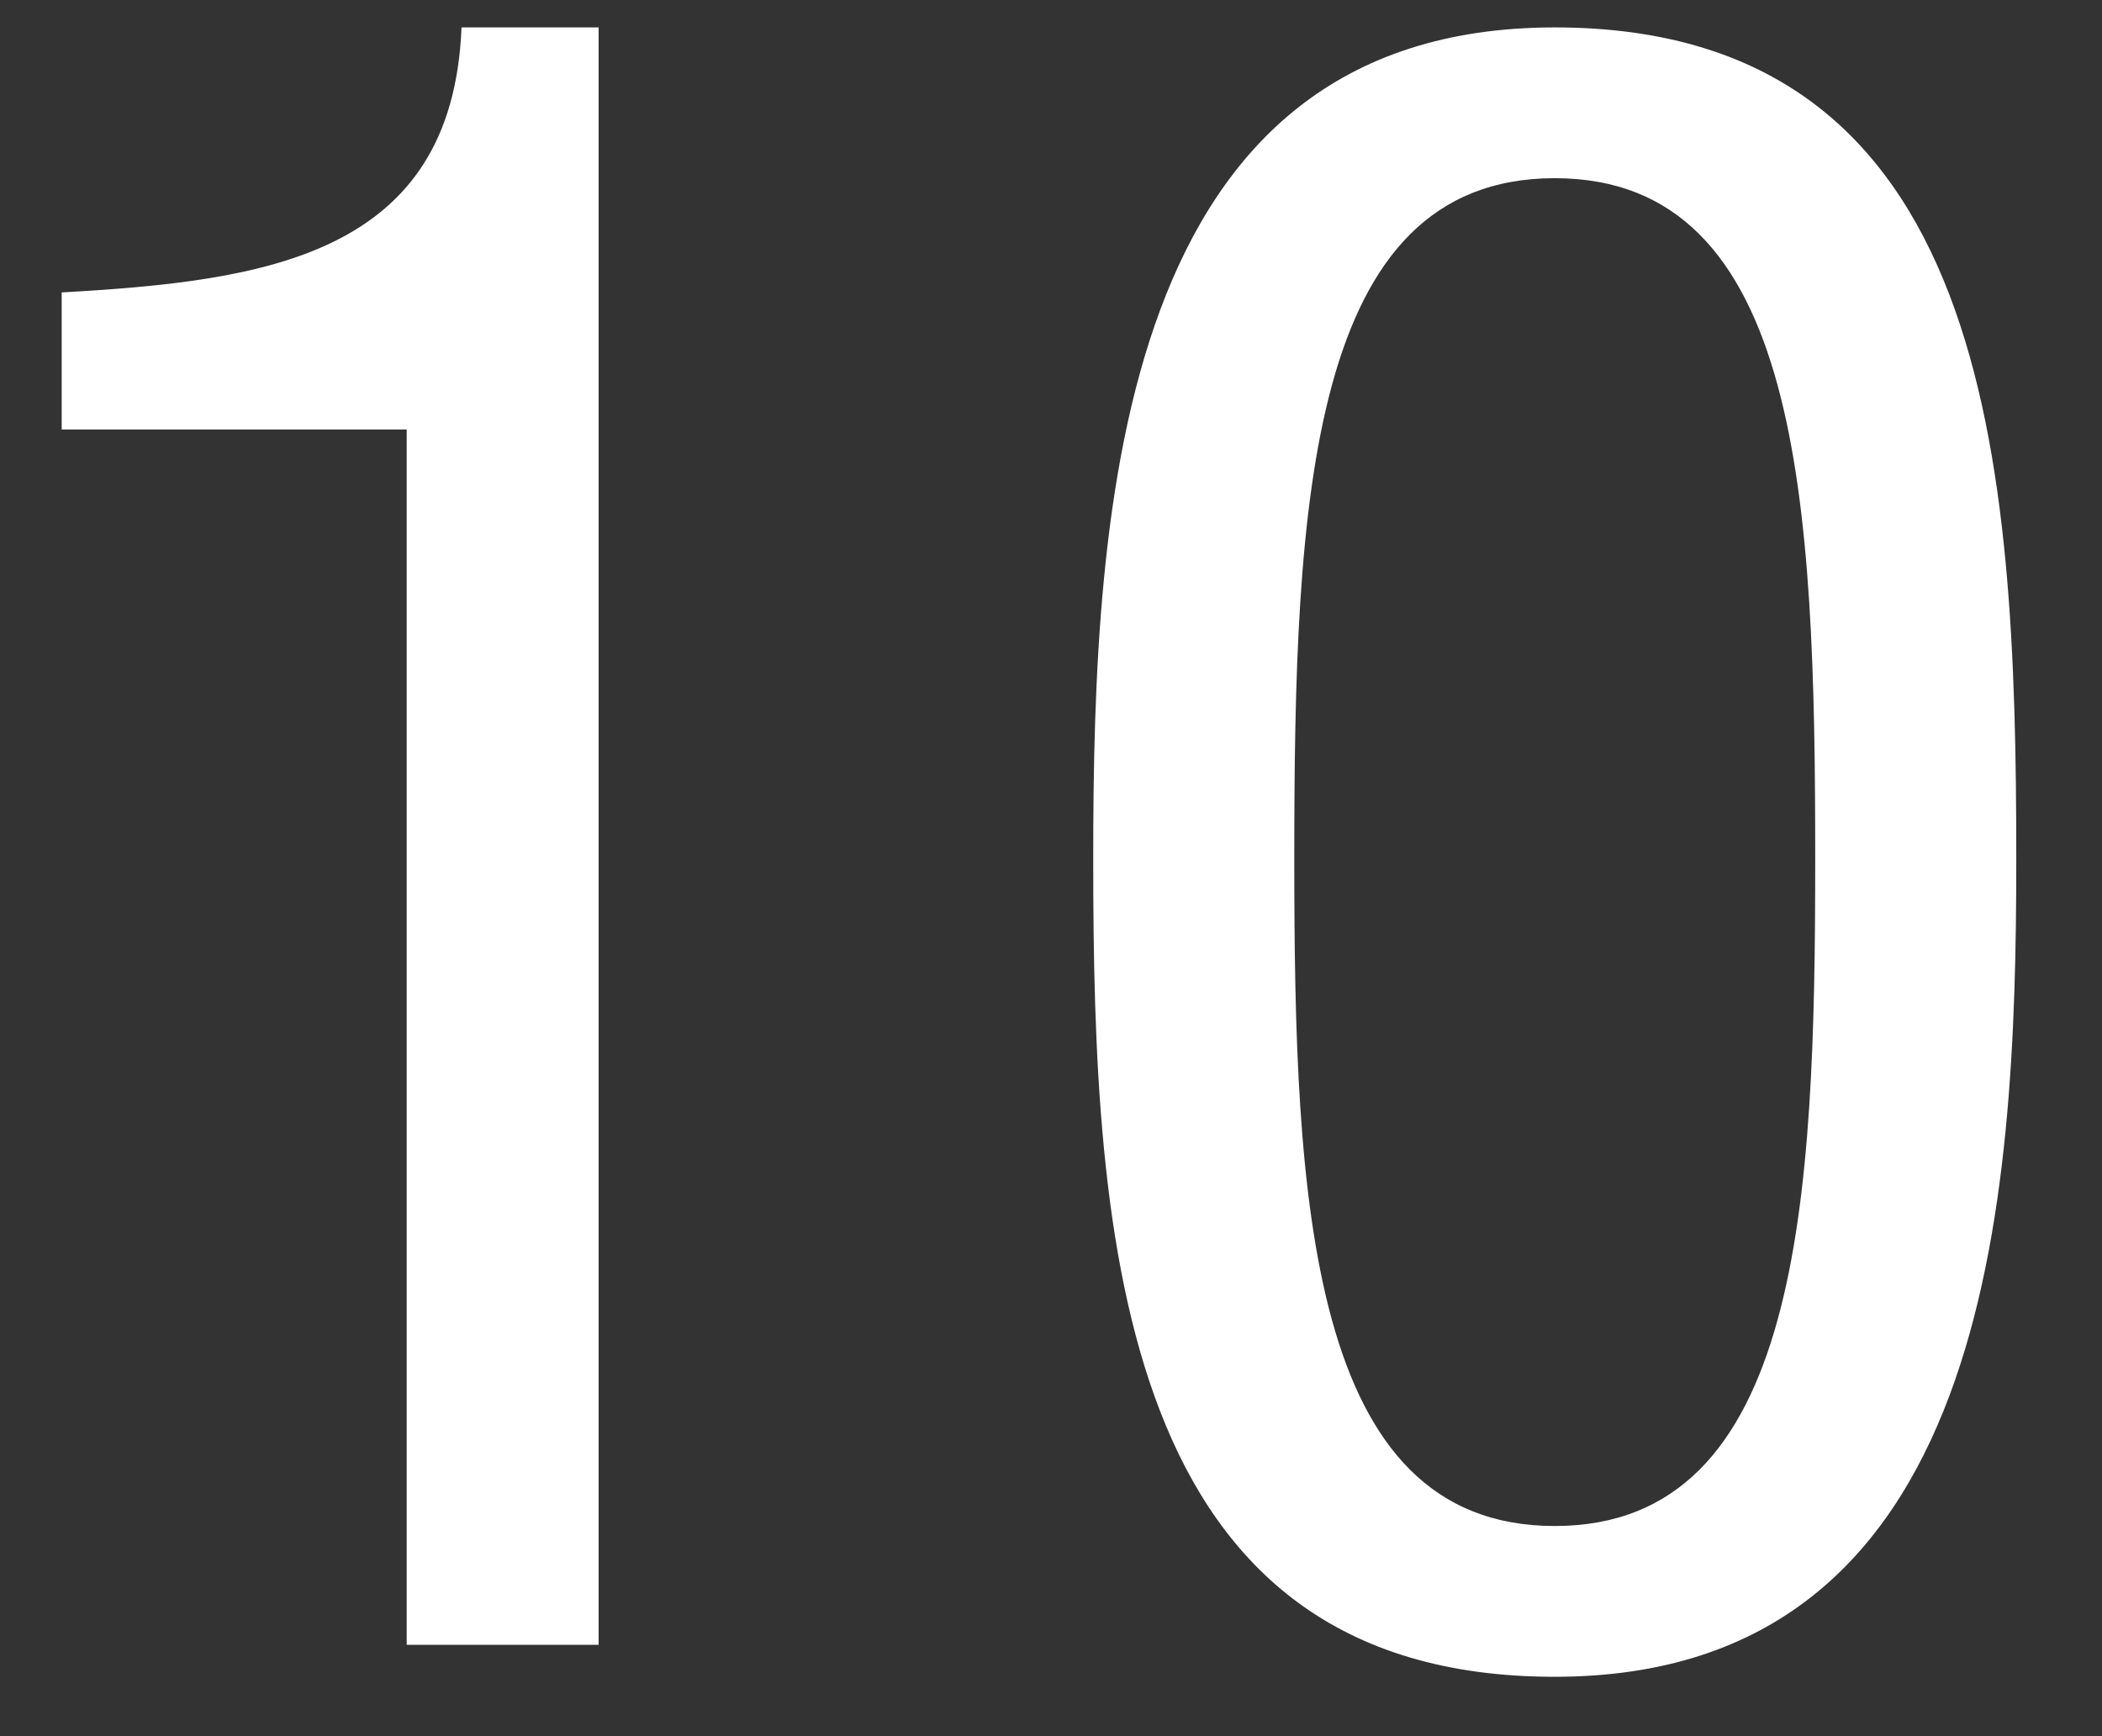 <svg width="23" height="19" viewBox="0 0 23 19" fill="none" xmlns="http://www.w3.org/2000/svg">
<rect x="0" y="0" width="23" height="19" fill="#333333" stroke="none"/>
<path d="M0.675 4.7V3.2C2.9 3.075 4.95 2.8 5.05 0.3H6.55V18H4.45V4.7H0.675Z" fill="white"/>
<path d="M17.012 18.35C12.237 18.35 11.962 13.6 11.962 9.4C11.962 5.5 12.237 0.3 17.012 0.3C21.787 0.3 22.062 5.05 22.062 9.4C22.062 13.15 21.787 18.35 17.012 18.35ZM14.162 9.4C14.162 13.125 14.312 16.7 17.012 16.7C19.712 16.7 19.862 13.125 19.862 9.4C19.862 5.5 19.712 1.95 17.012 1.95C14.312 1.95 14.162 5.5 14.162 9.4Z" fill="white"/>
</svg>
